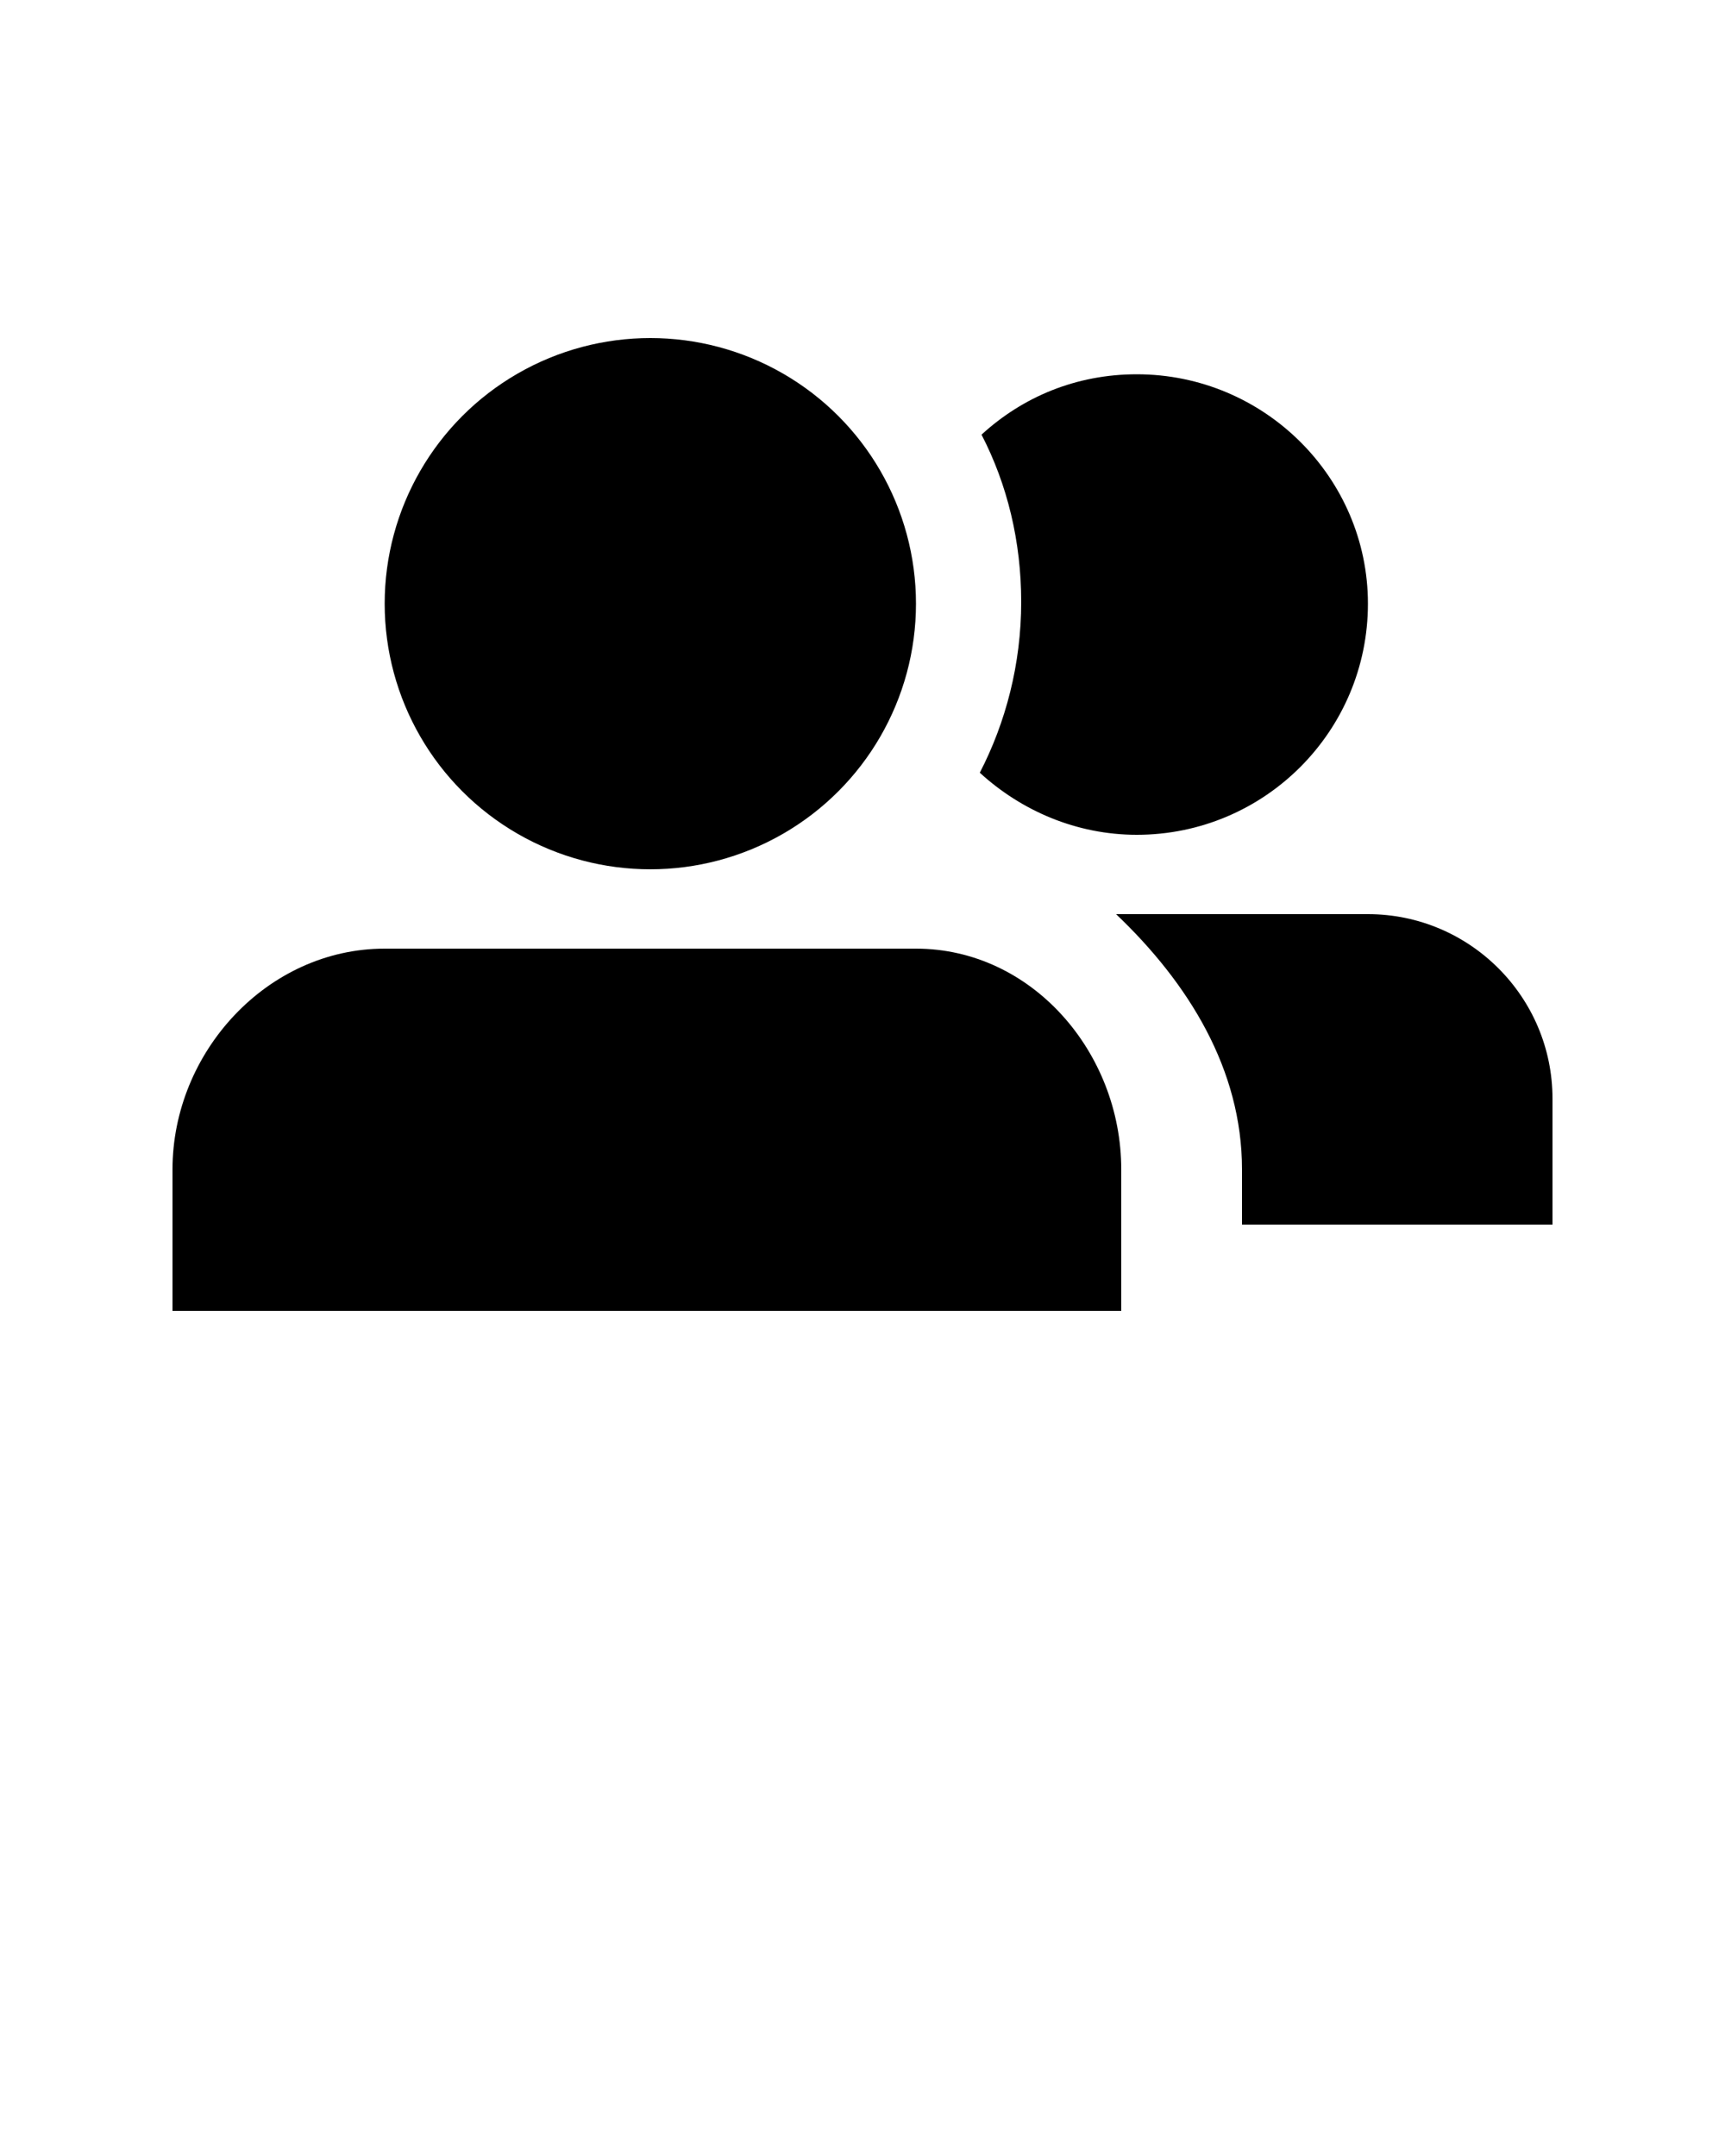 <?xml version="1.0" encoding="UTF-8"?> <!-- Generator: Adobe Illustrator 23.1.0, SVG Export Plug-In . SVG Version: 6.00 Build 0) --> <svg xmlns="http://www.w3.org/2000/svg" xmlns:xlink="http://www.w3.org/1999/xlink" id="Слой_1" x="0px" y="0px" viewBox="0 0 100 125" style="enable-background:new 0 0 100 125;" xml:space="preserve"> <circle cx="37.7" cy="35" r="15.4"></circle> <path d="M79.3,53H64.7c4.2,4,7.3,9,7.3,14.8V71h18v-7.3C90,57.8,85.2,53,79.3,53z"></path> <path d="M65,76v-8.2C65,61,59.8,55,53.1,55H22.3C15.5,55,10,61,10,67.8V76H65z"></path> <path d="M65.9,21.7c-3.5,0-6.6,1.3-9,3.5c1.5,2.9,2.3,6.2,2.3,9.7c0,3.6-0.9,7-2.4,9.9c2.4,2.2,5.6,3.6,9.1,3.6 c7.4,0,13.4-6,13.4-13.4C79.3,27.7,73.3,21.7,65.9,21.7z"></path> </svg> 